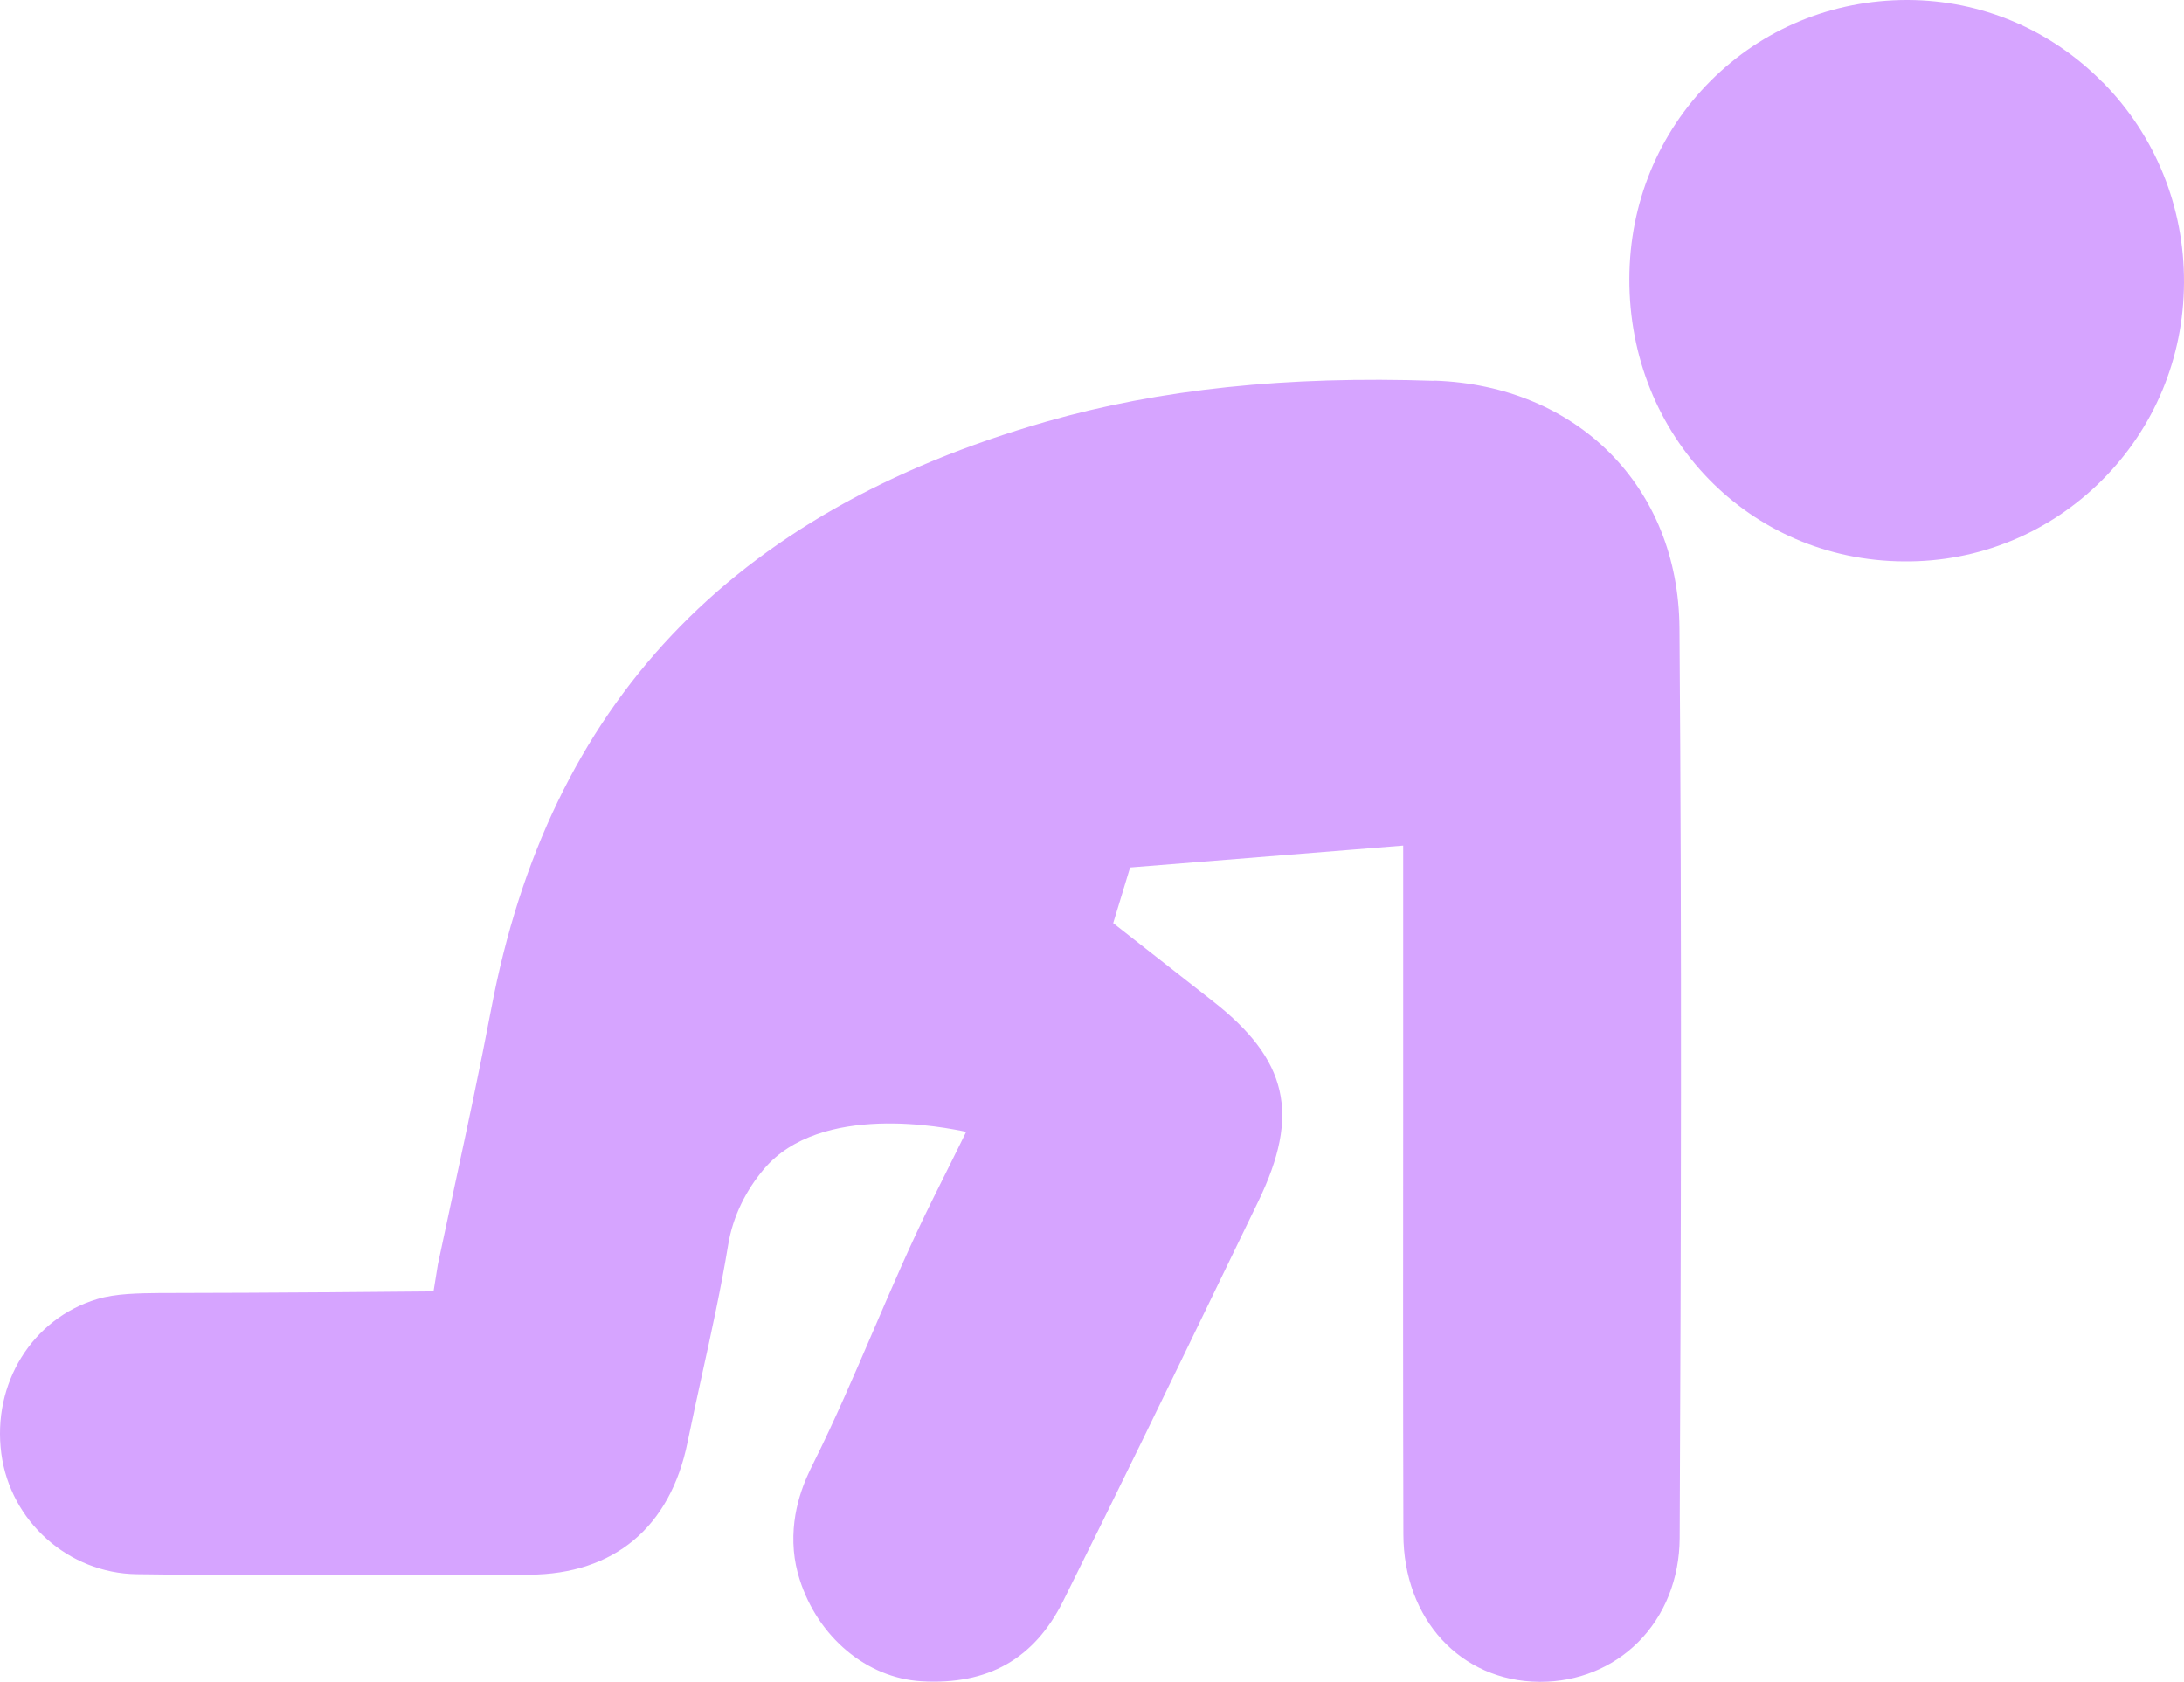 <svg xmlns="http://www.w3.org/2000/svg" fill="none" viewBox="0 0 113 87" height="87" width="113">
<path fill="#D6A4FF" d="M74.223 19.701C66.567 19.439 59.996 20.129 54.124 21.814C37.791 26.494 28.396 36.436 25.411 52.21C24.834 55.254 24.175 58.328 23.535 61.294C23.237 62.669 22.944 64.043 22.655 65.413C22.582 65.876 22.509 66.339 22.431 66.802C20.516 66.822 18.591 66.836 16.666 66.851C14.076 66.871 11.497 66.881 8.927 66.886H8.36C7.149 66.9 6.001 66.91 5.028 67.201C1.672 68.206 -0.414 71.566 0.069 75.196C0.534 78.704 3.548 81.389 7.075 81.433C13.593 81.522 19.866 81.497 27.395 81.458C31.772 81.433 34.679 79.004 35.573 74.61C35.817 73.423 36.076 72.24 36.335 71.058C36.814 68.886 37.307 66.634 37.669 64.427C37.918 62.885 38.622 61.545 39.525 60.476C42.462 57.003 48.94 58.324 49.99 58.55C49.653 59.24 49.038 60.476 48.266 62.023C46.033 66.506 44.308 71.231 42.076 75.709C41.719 76.423 40.889 78.083 41.074 80.226C41.118 80.724 41.216 81.212 41.372 81.699C42.315 84.685 44.846 86.803 47.665 86.97C51.114 87.177 53.513 85.818 55.008 82.822C57.754 77.32 60.485 71.684 63.123 66.235L65.097 62.161C67.29 57.639 66.645 54.816 62.703 51.752C61.735 50.998 60.773 50.244 59.815 49.49L57.597 47.752L58.472 44.874L72.601 43.741V57.58C72.596 64.841 72.591 72.108 72.611 79.369C72.62 83.758 75.576 86.97 79.641 87C79.66 87 79.68 87 79.704 87C81.634 87 83.422 86.276 84.751 84.956C86.129 83.581 86.896 81.67 86.906 79.566C86.974 64.708 87.023 48.722 86.896 32.48C86.842 25.203 81.629 19.942 74.218 19.691L74.223 19.701Z"></path>
<path fill="#D6A4FF" d="M108.793 4.261C106.101 1.527 102.52 0.015 98.719 0H98.67C94.816 0 91.21 1.483 88.513 4.178C85.807 6.882 84.312 10.523 84.302 14.419C84.277 22.578 90.521 28.997 98.514 29.041C102.374 29.076 106.009 27.578 108.74 24.858C111.466 22.144 112.98 18.513 113 14.631C113.019 10.715 111.529 7.03 108.803 4.261H108.793Z"></path>
</svg>
